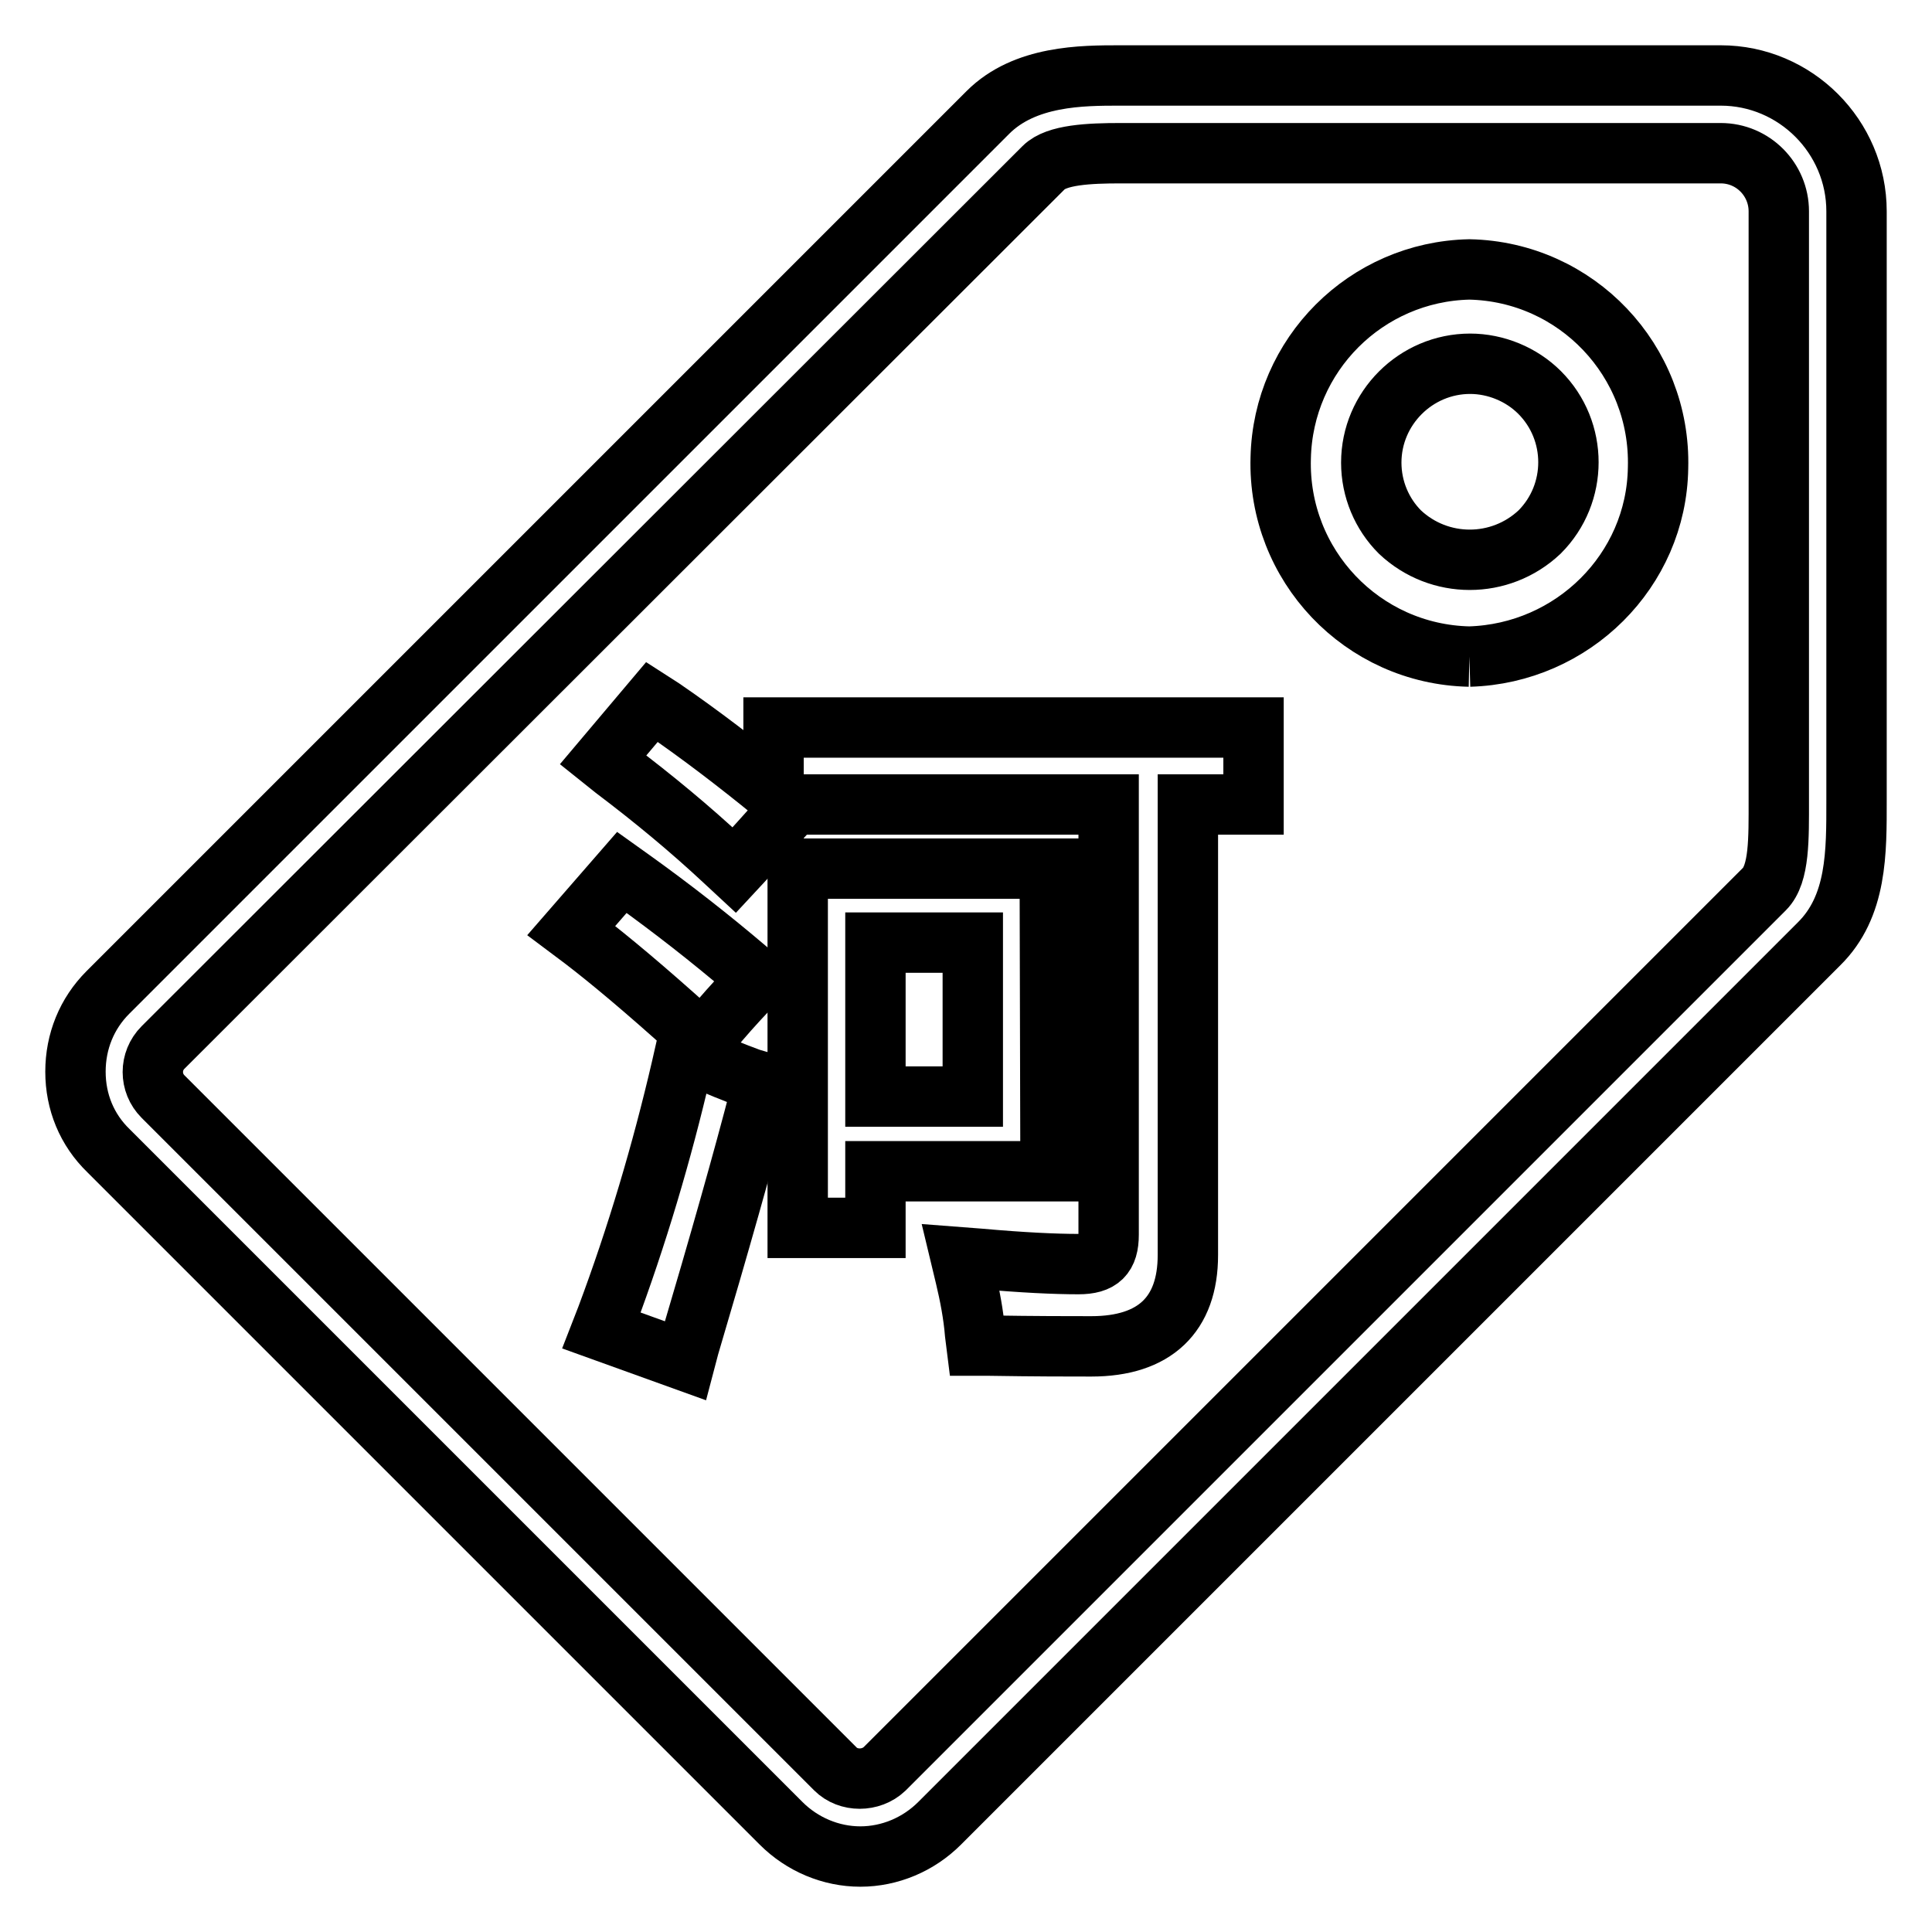 <?xml version="1.0" encoding="utf-8"?>
<!-- Svg Vector Icons : http://www.onlinewebfonts.com/icon -->
<!DOCTYPE svg PUBLIC "-//W3C//DTD SVG 1.1//EN" "http://www.w3.org/Graphics/SVG/1.1/DTD/svg11.dtd">
<svg version="1.1" xmlns="http://www.w3.org/2000/svg" xmlns:xlink="http://www.w3.org/1999/xlink" x="0px" y="0px" viewBox="0 0 256 256" enable-background="new 0 0 256 256" xml:space="preserve">
<g> <path stroke-width="8" fill-opacity="0" stroke="#000000"  d="M194.7,87c-14.2-0.3-25.4-12.1-25-26.3c0.3-13.7,11.3-24.7,25-25c14.2,0.3,25.4,12.1,25,26.3 C219.5,75.6,208.4,86.6,194.7,87 M194.8,48.2c-7.2,0-13.1,5.9-13.1,13.1c0,3.5,1.4,6.8,3.8,9.2c5.2,4.9,13.3,4.9,18.5,0 c5.1-5.1,5.1-13.4,0-18.5C201.6,49.6,198.2,48.2,194.8,48.2"/> <path stroke-width="8" fill-opacity="0" stroke="#000000"  d="M114,246c-3.9,0-7.7-1.6-10.5-4.4l-89.1-89.1C11.5,149.7,10,146,10,142c0-4,1.5-7.7,4.3-10.5L130.9,14.9 c4.9-4.9,12.5-4.9,17.5-4.9l3.3,0l76.3,0c9.9,0,18,8.1,18,18l0,76.3l0,1.7c0,6.9,0.1,14.1-5,19.1L124.5,241.6 C121.7,244.4,117.9,246,114,246 M148.5,20.3c-4.2,0-8.5,0.2-10.2,1.9L21.6,138.8c-1.8,1.8-1.8,4.7,0,6.5l89.1,89.1 c1.7,1.7,4.7,1.7,6.5,0l116.6-116.6c2-2,1.9-6.7,1.9-11.8l0-1.7l0-76.3c0-4.2-3.4-7.7-7.7-7.7h-76.4L148.5,20.3z"/> <path stroke-width="8" fill-opacity="0" stroke="#000000"  d="M92.8,140.2l-2-0.9l-0.5,2.2c-2.6,11.2-5.9,22.3-9.9,33l-0.7,1.8l11.1,4l0.5-1.9c4-13.5,7.2-24.8,9.4-33.3 l0.4-1.7l-1.7-0.5C97.2,142.1,95,141.2,92.8,140.2z M93.1,138l1.2-1.5c1.4-1.7,3-3.5,4.8-5.4l1.3-1.4l-1.5-1.3 c-4.7-4-9.8-8-15.1-11.8l-1.4-1l-6.7,7.7l1.6,1.2c3.4,2.6,8.2,6.6,14.4,12.2L93.1,138z"/> <path stroke-width="8" fill-opacity="0" stroke="#000000"  d="M102.5,96.4v8.6c-4.8-3.9-9.6-7.6-14.7-11.1L86.4,93l-6.5,7.7l1.5,1.2c5.3,4,10.1,8,14.5,12.1l1.4,1.3 l1.3-1.4c1.4-1.6,3.1-3.4,4.9-5.5l1.3-1.4l-0.4-0.4h42.5v57c0,2.8-1.1,3.9-4,3.9c-3.1,0-7.4-0.2-13-0.7l-2.6-0.2l0.6,2.5 c0.6,2.5,1.1,5.1,1.3,7.6l0.2,1.6l1.6,0c6.2,0.1,10.7,0.1,13.6,0.1c8.4,0,12.8-4.2,12.8-12.1v-59.7h8.7V96.4H102.5z"/> <path stroke-width="8" fill-opacity="0" stroke="#000000"  d="M139.1,115.1h-33.4v47.6H116v-7.5h23.2L139.1,115.1L139.1,115.1z M128.9,124.9v20.4H116v-20.4H128.9z"/></g>
</svg>